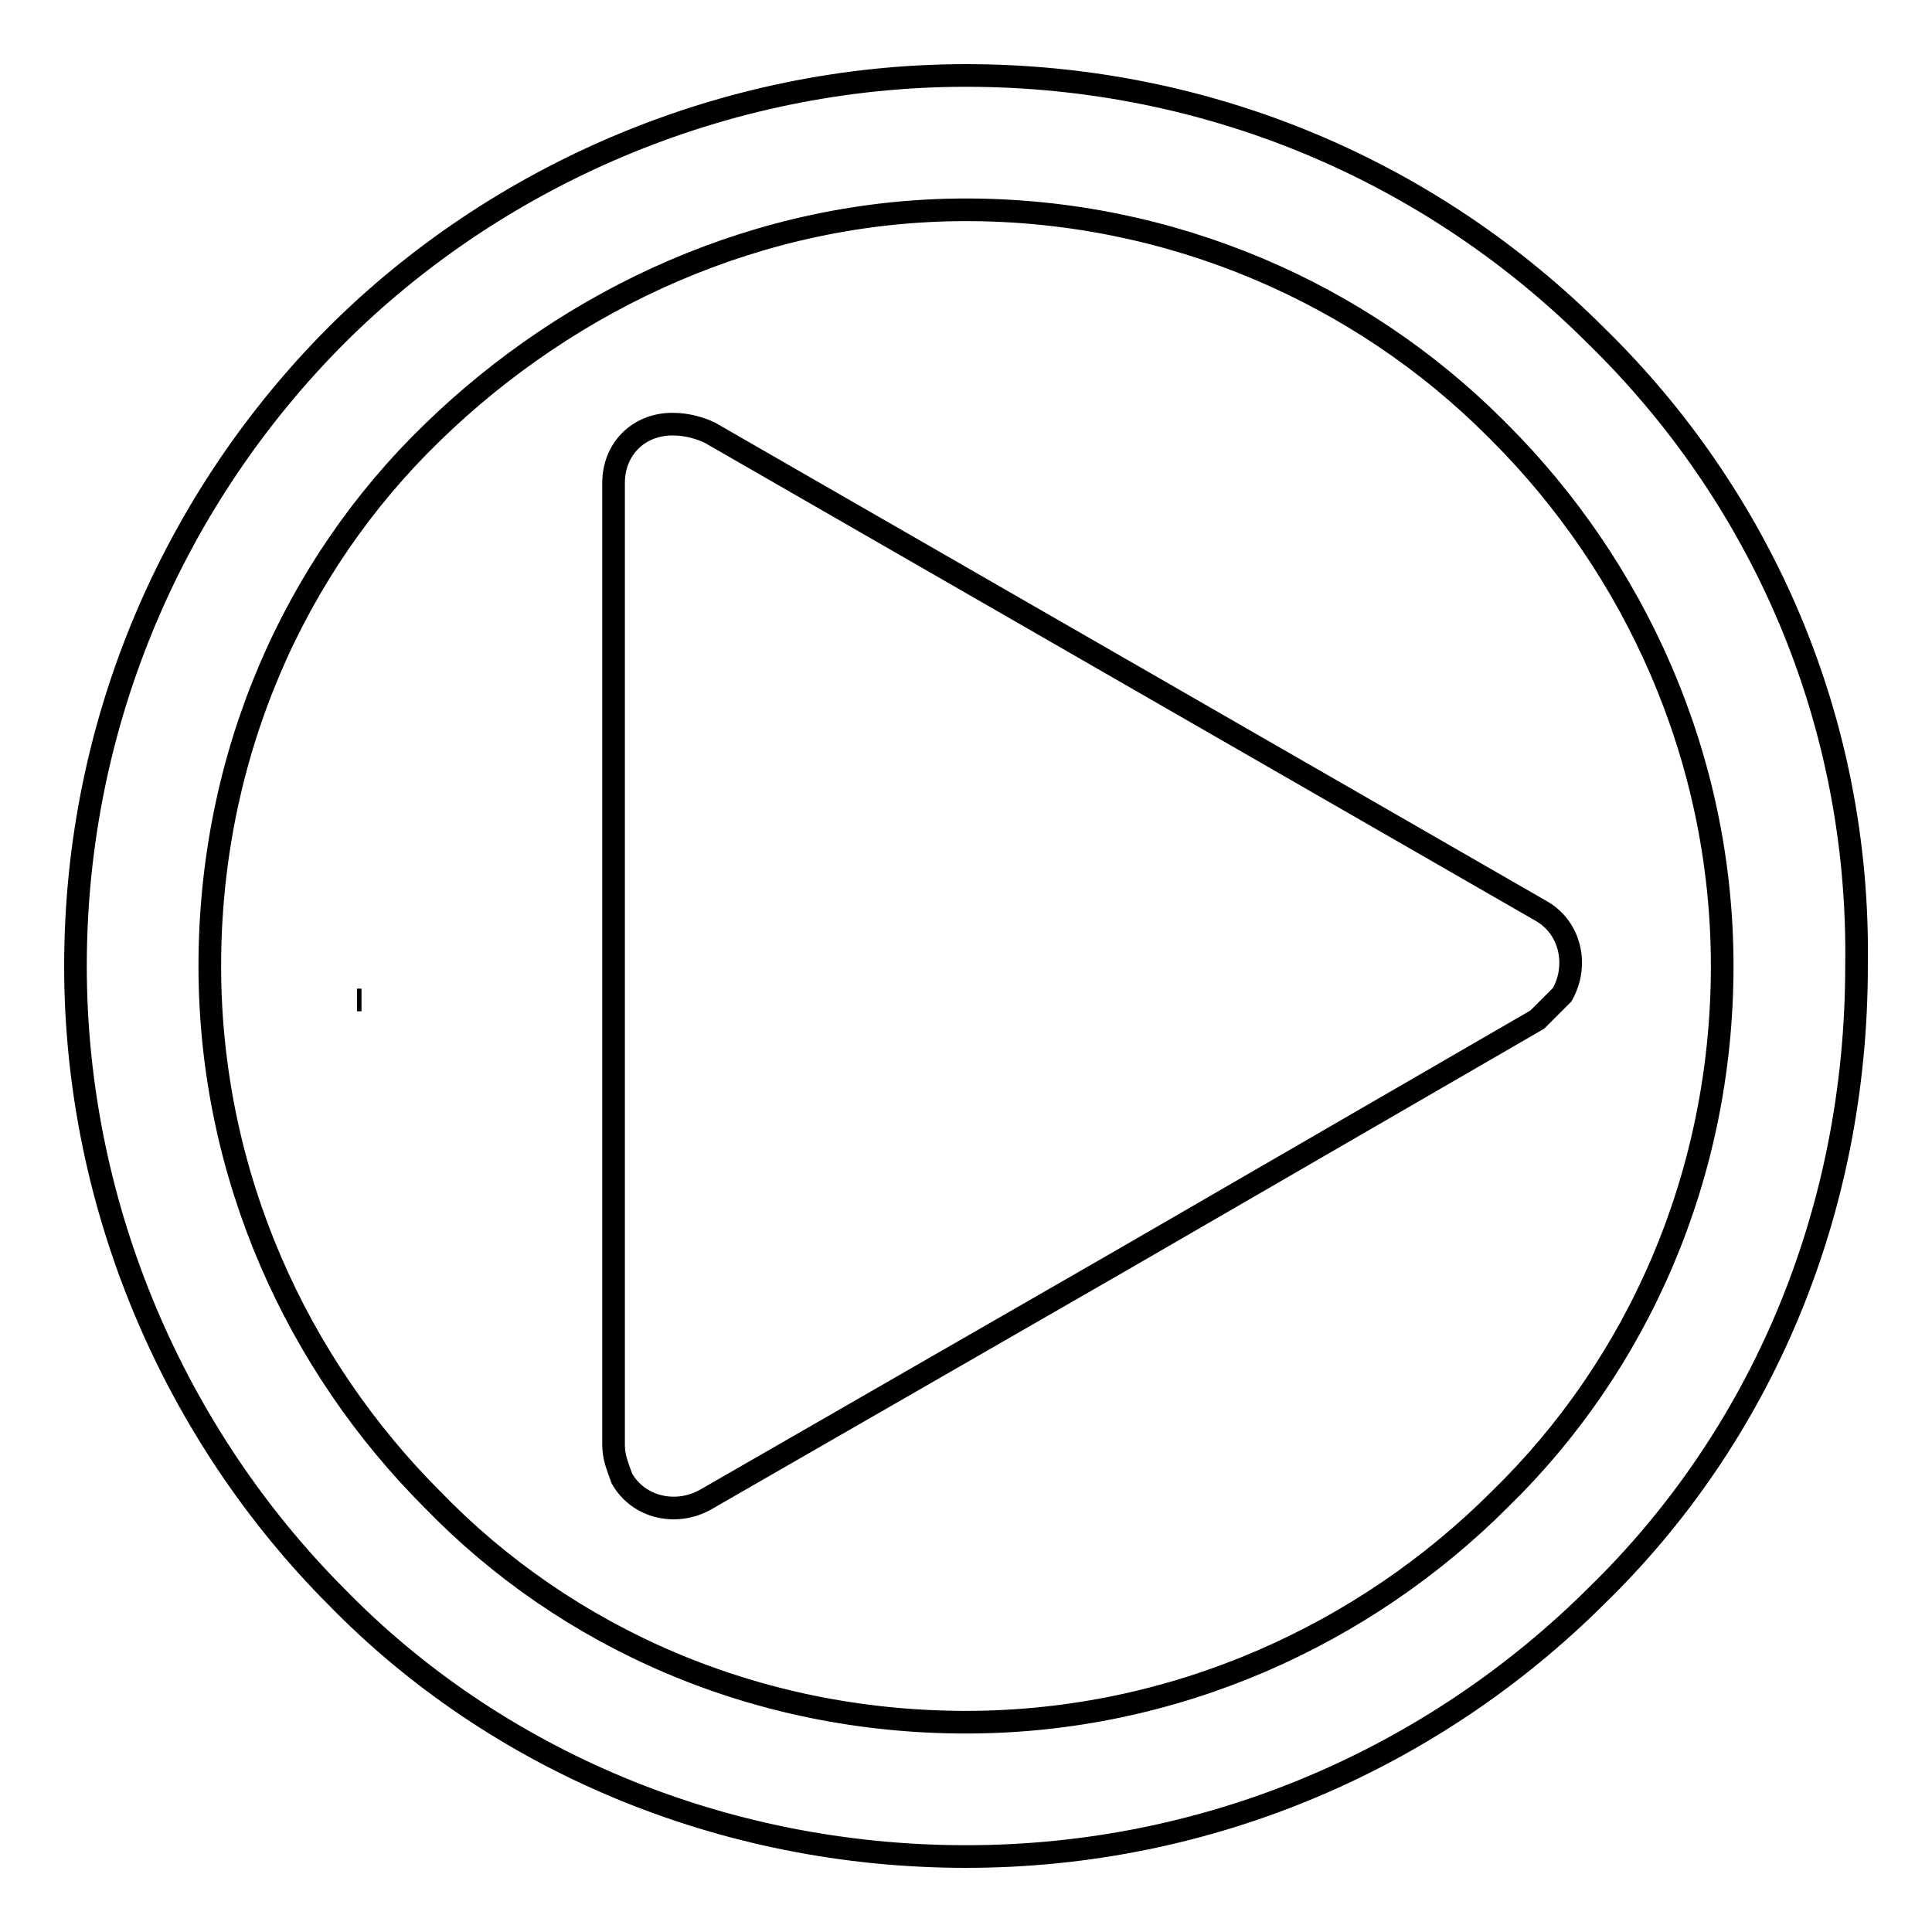 <?xml version="1.0" encoding="utf-8"?>
<!-- Svg Vector Icons : http://www.onlinewebfonts.com/icon -->
<!DOCTYPE svg PUBLIC "-//W3C//DTD SVG 1.1//EN" "http://www.w3.org/Graphics/SVG/1.1/DTD/svg11.dtd">
<svg version="1.1" xmlns="http://www.w3.org/2000/svg" xmlns:xlink="http://www.w3.org/1999/xlink" x="0px" y="0px" viewBox="0 0 256 256" enable-background="new 0 0 256 256" xml:space="preserve">
<g><g><path stroke-width="3" fill-opacity="0" stroke="#000000"  d="M47.3,132.5L47.3,132.5L47.3,132.5h0.6H47.3z"/><path stroke-width="3" fill-opacity="0" stroke="#000000"  d="M211.5,44.5L211.5,44.5C189.8,22.8,160.3,10,128,10S65.6,23.4,44.5,44.5l0,0C23.4,65.7,10,95.2,10,128c0,32.3,13.4,62.3,34.5,83.5C65.6,233.2,95.7,246,128,246c32.8,0,62.3-13.4,83.5-34.5c21.7-21.1,34.5-50.6,34.5-83.5C246.5,95.2,233.2,65.7,211.5,44.5z M198.7,198.7c-17.8,17.8-42.9,29.5-70.7,29.5c-27.8,0-52.9-11.1-70.7-29.5c-17.8-17.8-29.5-42.8-29.5-70.7c0-27.8,11.1-52.9,29.5-70.7c18.3-17.8,43.4-29.5,70.7-29.5c27.3,0,52.3,11.1,70.1,28.9l0.6,0.6c17.8,17.8,29.5,42.9,29.5,70.7C228.2,155.8,217,180.9,198.7,198.7z"/><path stroke-width="3" fill-opacity="0" stroke="#000000"  d="M94,57.3L149.1,89l55.1,31.7c3.9,2.2,5,7.2,2.8,11.1c-1.1,1.1-2.2,2.2-3.3,3.3L148.6,167l0,0l-55.1,31.7c-3.9,2.2-8.9,1.1-11.1-2.8c-0.6-1.7-1.1-2.8-1.1-4.5V128l0,0V64c0-4.5,3.3-7.8,7.8-7.8C91.2,56.2,92.9,56.8,94,57.3L94,57.3z"/></g></g>
</svg>